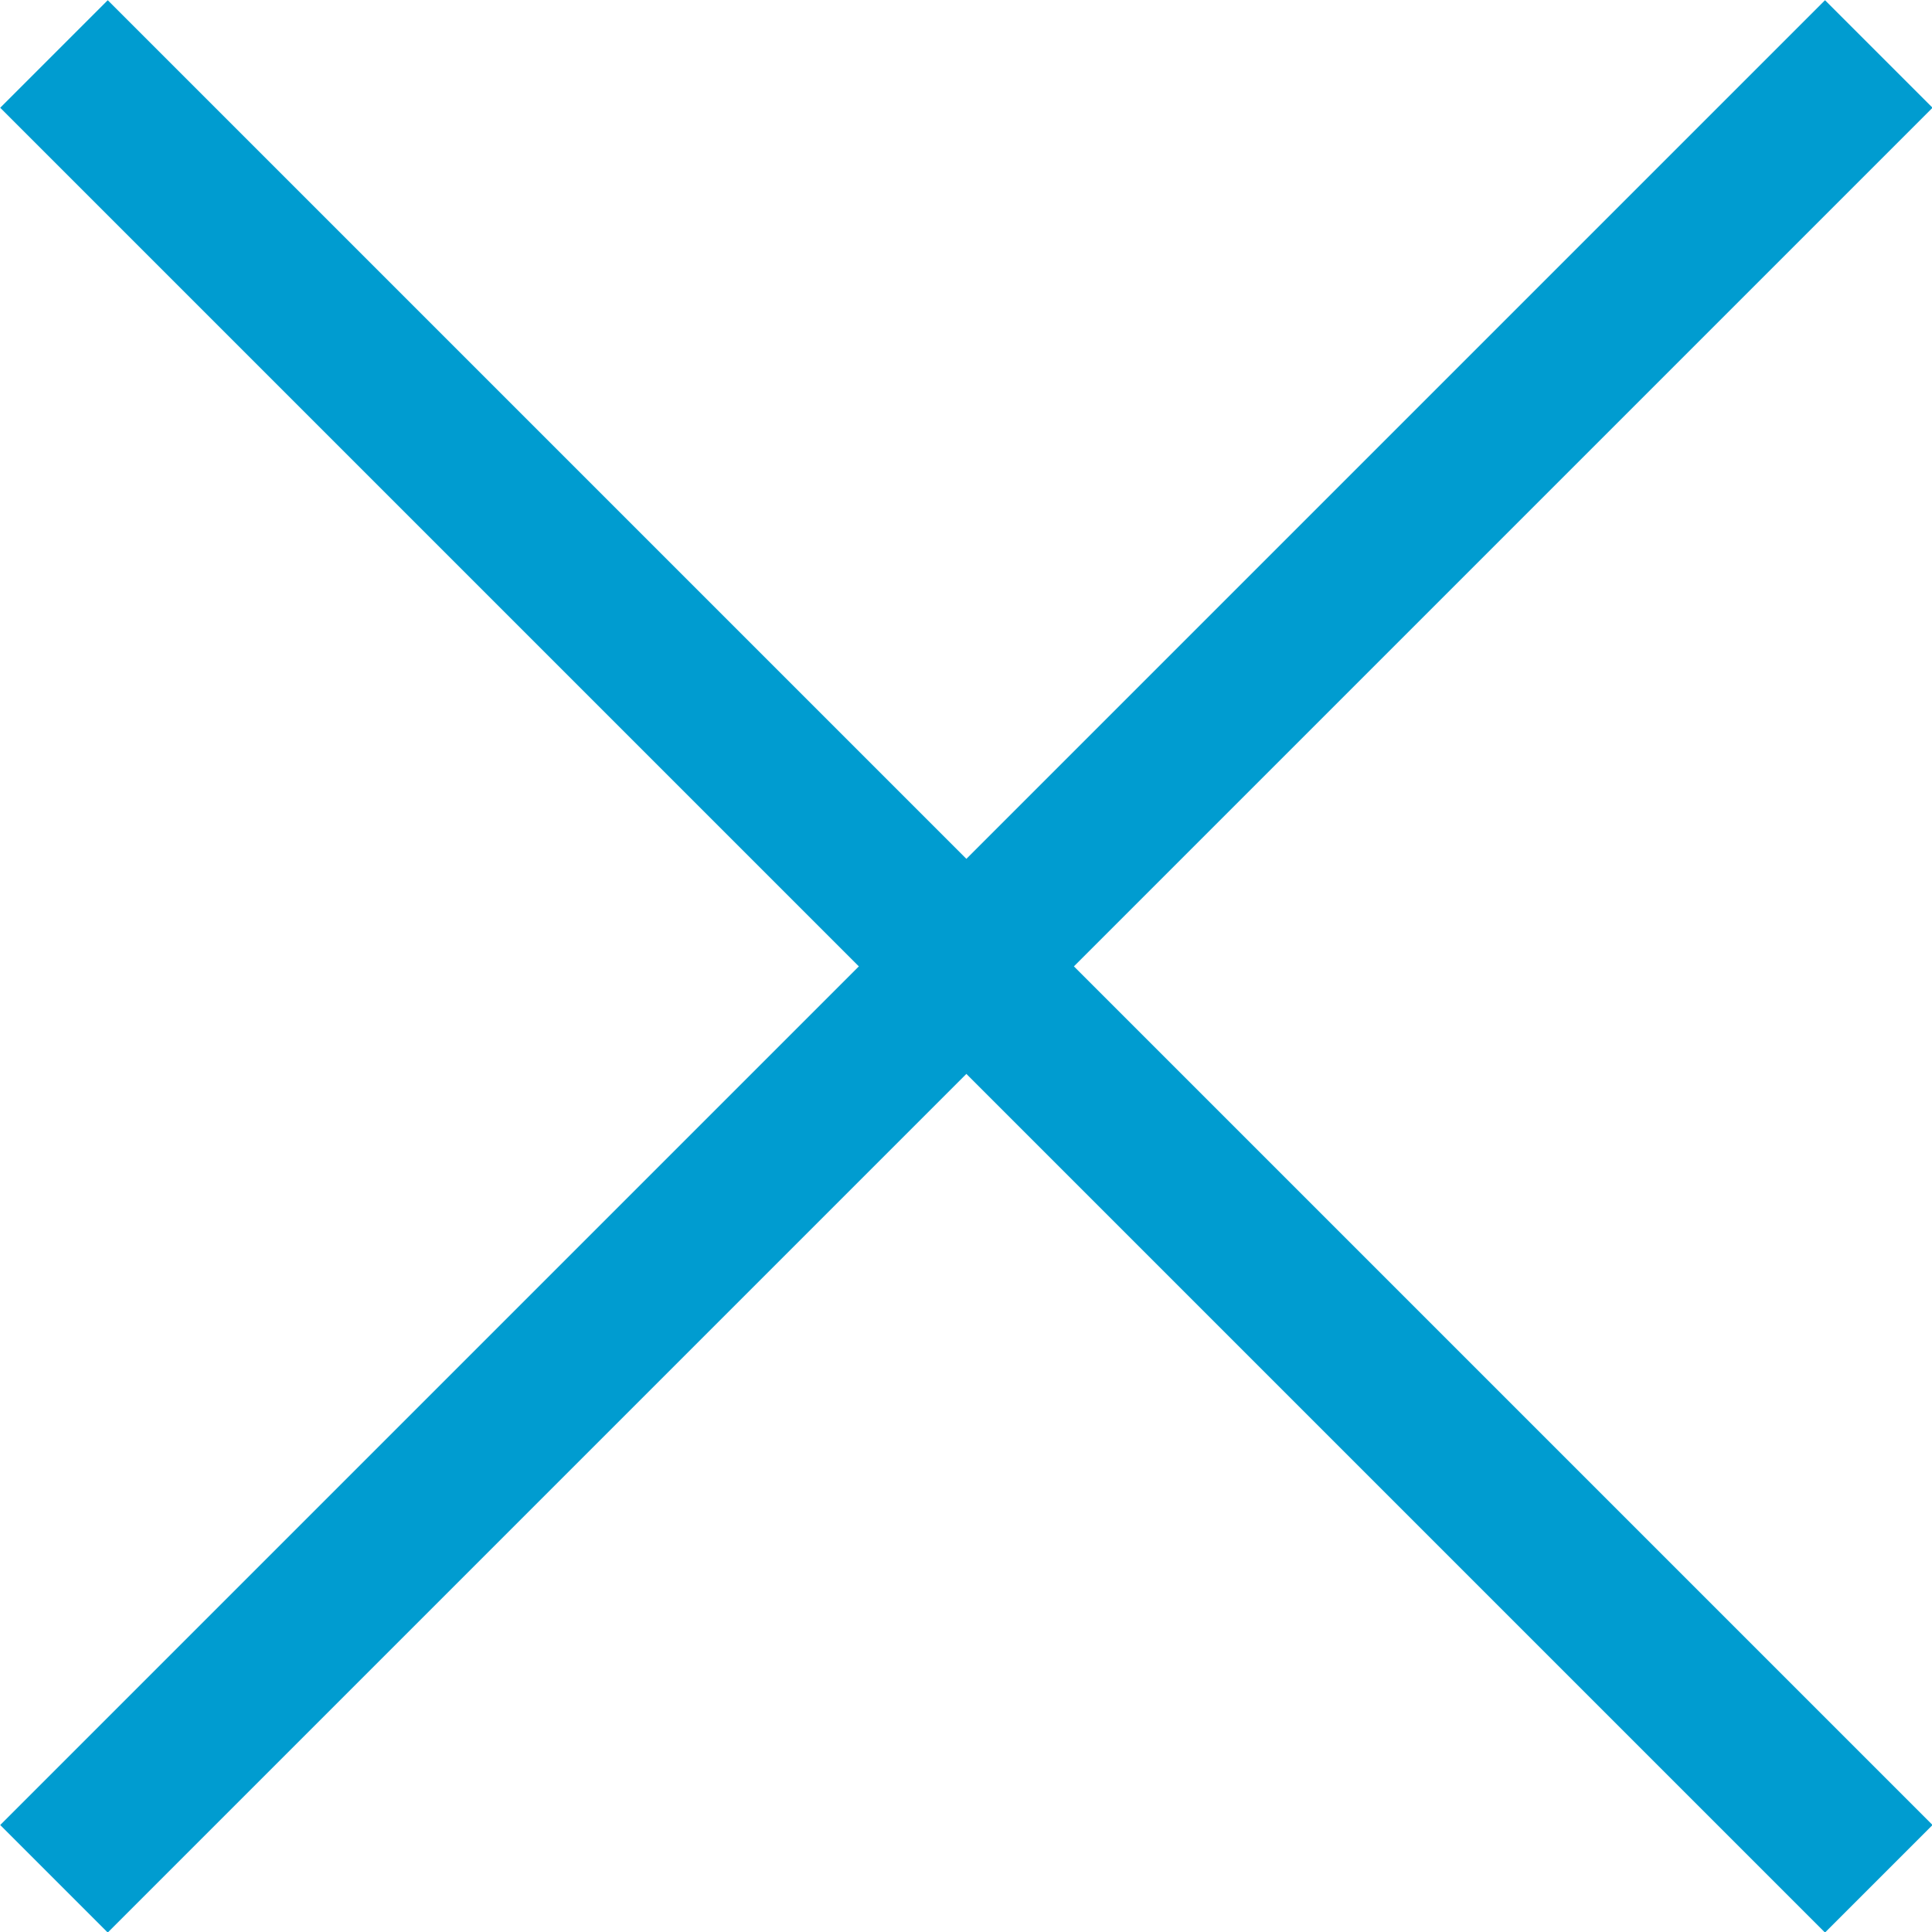 <svg xmlns="http://www.w3.org/2000/svg" viewBox="0 0 25.41 25.41"><defs><style>.cls-1{fill:#fff;stroke:#009cd0;stroke-miterlimit:10;stroke-width:2px;}</style></defs><g id="レイヤー_2" data-name="レイヤー 2"><g id="ポップアップ"><line class="cls-1" x1="24.71" y1="0.71" x2="0.71" y2="24.71"/><line class="cls-1" x1="24.71" y1="24.71" x2="0.71" y2="0.71"/></g></g></svg>